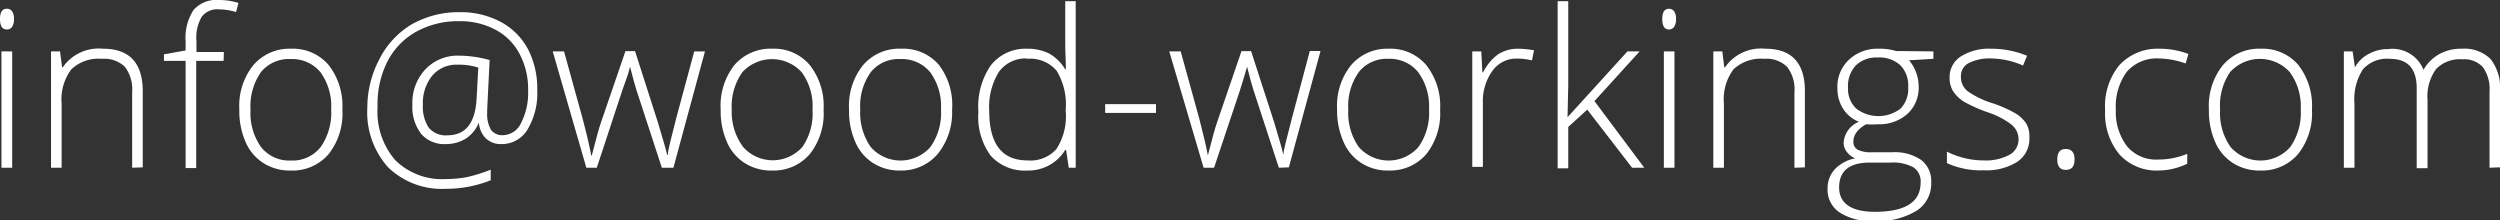 <svg id="Layer_1" data-name="Layer 1" xmlns="http://www.w3.org/2000/svg" viewBox="0 0 205.26 18.1"><rect x="0" y="0" width="205.26" height="18.1" fill="#333333" stroke="none"/><defs><style>.cls-1{fill:#fff;}</style></defs><title>open-light</title><path class="cls-1" d="M0,1.56C0,1,.18.72.55.72A.48.48,0,0,1,1,.94a1.09,1.09,0,0,1,.15.62A1.13,1.13,0,0,1,1,2.19a.49.49,0,0,1-.43.23C.18,2.42,0,2.13,0,1.56ZM1,13.77H.12V4.22H1Z"/><path class="cls-1" d="M10.85,13.77V7.58a3.06,3.06,0,0,0-.6-2.1,2.44,2.44,0,0,0-1.88-.65,3.23,3.23,0,0,0-2.51.86,4.08,4.08,0,0,0-.8,2.81v5.27H4.19V4.22h.74L5.1,5.53h.05A3.59,3.59,0,0,1,8.46,4c2.17,0,3.26,1.17,3.26,3.49v6.25Z"/><path class="cls-1" d="M18.36,5H16.11v8.8h-.87V5H13.46V4.46l1.78-.32V3.4A4.18,4.18,0,0,1,15.89.82,2.51,2.51,0,0,1,18,0a5.41,5.41,0,0,1,1.58.24l-.2.75A4.87,4.87,0,0,0,18,.77a1.61,1.61,0,0,0-1.44.61,3.39,3.39,0,0,0-.43,2v.89h2.25Z"/><path class="cls-1" d="M28.11,9A5.37,5.37,0,0,1,27,12.63,3.9,3.9,0,0,1,23.84,14a4,4,0,0,1-2.21-.61,3.83,3.83,0,0,1-1.47-1.74A6.31,6.31,0,0,1,19.65,9a5.35,5.35,0,0,1,1.14-3.64A3.9,3.9,0,0,1,23.9,4,3.85,3.85,0,0,1,27,5.36,5.46,5.46,0,0,1,28.11,9ZM20.57,9a4.83,4.83,0,0,0,.86,3.07,2.94,2.94,0,0,0,2.45,1.11,2.94,2.94,0,0,0,2.45-1.11A4.89,4.89,0,0,0,27.19,9a4.77,4.77,0,0,0-.87-3.06,3,3,0,0,0-2.46-1.09,2.94,2.94,0,0,0-2.44,1.08A4.86,4.86,0,0,0,20.57,9Z"/><path class="cls-1" d="M44.11,7.4a5.79,5.79,0,0,1-.79,3.22,2.46,2.46,0,0,1-2.16,1.21,1.76,1.76,0,0,1-1.27-.47,2,2,0,0,1-.57-1.3h0a2.85,2.85,0,0,1-1.09,1.33,3.14,3.14,0,0,1-1.66.44,2.49,2.49,0,0,1-2-.85,3.61,3.61,0,0,1-.71-2.38,4,4,0,0,1,1.06-2.9,3.63,3.63,0,0,1,2.76-1.13,9.46,9.46,0,0,1,2.52.36L40,9v.26a2.57,2.57,0,0,0,.3,1.38,1.14,1.14,0,0,0,1,.46,1.68,1.68,0,0,0,1.48-1,5.39,5.39,0,0,0,.58-2.67,6.12,6.12,0,0,0-.7-3,4.7,4.7,0,0,0-2-2,6.14,6.14,0,0,0-2.94-.69,7.14,7.14,0,0,0-3.56.87,5.85,5.85,0,0,0-2.37,2.48A7.76,7.76,0,0,0,31,8.79a6.08,6.08,0,0,0,1.46,4.37,5.48,5.48,0,0,0,4.17,1.54,9.49,9.49,0,0,0,1.66-.15,12.29,12.29,0,0,0,2-.62v.87a9.81,9.81,0,0,1-3.64.7,6.34,6.34,0,0,1-4.78-1.76,6.74,6.74,0,0,1-1.71-4.9,8.46,8.46,0,0,1,1-4A7,7,0,0,1,33.8,2a7.84,7.84,0,0,1,3.94-1,7,7,0,0,1,3.34.78A5.46,5.46,0,0,1,43.33,4,7,7,0,0,1,44.11,7.4ZM34.72,8.59a3.14,3.14,0,0,0,.48,1.89,1.8,1.8,0,0,0,1.53.63c1.49,0,2.29-1,2.4-3l.14-2.56a5.23,5.23,0,0,0-1.7-.24,2.61,2.61,0,0,0-2.08.9A3.57,3.57,0,0,0,34.72,8.59Z"/><path class="cls-1" d="M54.34,13.77,52.25,7.38c-.13-.43-.31-1.07-.52-1.9h0l-.18.65L51.1,7.4,49,13.77h-.86L45.38,4.22h.93l1.53,5.54c.36,1.37.59,2.37.7,3h.05c.35-1.37.6-2.28.76-2.73l2-5.83h.79L54,10q.63,2.07.78,2.73h.05c0-.38.28-1.4.7-3.06L57,4.22h.88l-2.59,9.55Z"/><path class="cls-1" d="M67.62,9a5.37,5.37,0,0,1-1.13,3.65A3.91,3.91,0,0,1,63.36,14a4,4,0,0,1-2.21-.61,3.83,3.83,0,0,1-1.47-1.74A6.31,6.31,0,0,1,59.17,9,5.39,5.39,0,0,1,60.3,5.34,3.91,3.91,0,0,1,63.41,4,3.82,3.82,0,0,1,66.5,5.36,5.41,5.41,0,0,1,67.62,9ZM60.08,9A4.83,4.83,0,0,0,61,12.05a3.25,3.25,0,0,0,4.89,0A4.83,4.83,0,0,0,66.71,9a4.71,4.71,0,0,0-.88-3.06,3.3,3.3,0,0,0-4.89,0A4.86,4.86,0,0,0,60.08,9Z"/><path class="cls-1" d="M78.17,9A5.42,5.42,0,0,1,77,12.63,3.91,3.91,0,0,1,73.91,14a4,4,0,0,1-2.22-.61,3.83,3.83,0,0,1-1.47-1.74A6.31,6.31,0,0,1,69.71,9a5.35,5.35,0,0,1,1.14-3.64A3.9,3.9,0,0,1,74,4a3.85,3.85,0,0,1,3.09,1.33A5.41,5.41,0,0,1,78.17,9ZM70.63,9a4.89,4.89,0,0,0,.86,3.07,3.26,3.26,0,0,0,4.9,0A4.83,4.83,0,0,0,77.26,9a4.77,4.77,0,0,0-.88-3.06,3,3,0,0,0-2.46-1.09,2.92,2.92,0,0,0-2.43,1.08A4.79,4.79,0,0,0,70.63,9Z"/><path class="cls-1" d="M84.31,4a4,4,0,0,1,1.8.38A3.57,3.57,0,0,1,87.46,5.7h.05c0-.73-.05-1.46-.05-2.17V.1h.86V13.77h-.57l-.22-1.46h-.07A3.54,3.54,0,0,1,84.33,14a3.73,3.73,0,0,1-3-1.23,5.4,5.4,0,0,1-1-3.59,6,6,0,0,1,1-3.79A3.63,3.63,0,0,1,84.31,4Zm0,.8A2.71,2.71,0,0,0,82,5.92a5.5,5.5,0,0,0-.78,3.19q0,4.07,3.15,4.06a2.84,2.84,0,0,0,2.37-.94,4.93,4.93,0,0,0,.76-3.1V9a5.33,5.33,0,0,0-.74-3.18A2.84,2.84,0,0,0,84.31,4.83Z"/><path class="cls-1" d="M90.74,9.27V8.55h4.17v.72Z"/><path class="cls-1" d="M105,13.77l-2.09-6.39c-.14-.43-.31-1.07-.52-1.9h0l-.19.65-.39,1.27-2.13,6.37h-.86L96,4.22h.94l1.53,5.54c.35,1.37.59,2.37.7,3h0c.35-1.37.6-2.28.76-2.73l2-5.83h.79L104.6,10c.42,1.38.68,2.29.77,2.73h0c0-.38.29-1.4.71-3.06l1.46-5.48h.88l-2.6,9.55Z"/><path class="cls-1" d="M118.24,9a5.42,5.42,0,0,1-1.13,3.65A3.91,3.91,0,0,1,114,14a4,4,0,0,1-2.22-.61,3.83,3.83,0,0,1-1.47-1.74A6.31,6.31,0,0,1,109.78,9a5.35,5.35,0,0,1,1.14-3.64A3.9,3.9,0,0,1,114,4a3.85,3.85,0,0,1,3.09,1.33A5.41,5.41,0,0,1,118.24,9ZM110.7,9a4.89,4.89,0,0,0,.86,3.07,3.26,3.26,0,0,0,4.9,0A4.83,4.83,0,0,0,117.33,9a4.77,4.77,0,0,0-.88-3.06A3,3,0,0,0,114,4.83a2.92,2.92,0,0,0-2.43,1.08A4.79,4.79,0,0,0,110.7,9Z"/><path class="cls-1" d="M124.65,4a7.83,7.83,0,0,1,1.3.13l-.17.83a5.07,5.07,0,0,0-1.24-.15,2.41,2.41,0,0,0-2,1,4.23,4.23,0,0,0-.79,2.62v5.27h-.87V4.22h.74l.09,1.72h.06A4.07,4.07,0,0,1,123,4.46,3,3,0,0,1,124.65,4Z"/><path class="cls-1" d="M128.74,9.58l4.88-5.36h1L130.91,8.3,135,13.77H134L130.32,9l-1.56,1.42v3.4h-.87V.1h.87V7l-.06,2.63Z"/><path class="cls-1" d="M136.48,1.56c0-.56.18-.84.55-.84a.5.5,0,0,1,.43.22,1.09,1.09,0,0,1,.15.62,1.13,1.13,0,0,1-.15.63.51.51,0,0,1-.43.23C136.66,2.42,136.48,2.13,136.48,1.56Zm1,12.21h-.87V4.22h.87Z"/><path class="cls-1" d="M147.33,13.77V7.58a3,3,0,0,0-.61-2.1,2.42,2.42,0,0,0-1.88-.65,3.25,3.25,0,0,0-2.51.86,4.09,4.09,0,0,0-.79,2.81v5.27h-.87V4.22h.74l.16,1.31h.06A3.58,3.58,0,0,1,144.94,4c2.17,0,3.25,1.17,3.25,3.49v6.25Z"/><path class="cls-1" d="M158.74,4.22v.61l-2,.12a3.35,3.35,0,0,1,.79,2.16,2.9,2.9,0,0,1-.92,2.24,3.46,3.46,0,0,1-2.46.85,5.08,5.08,0,0,1-.92,0,2.46,2.46,0,0,0-.79.64,1.32,1.32,0,0,0-.27.79.72.72,0,0,0,.35.66,2.36,2.36,0,0,0,1.16.21h1.67a3.86,3.86,0,0,1,2.38.63,2.17,2.17,0,0,1,.83,1.86,2.63,2.63,0,0,1-1.23,2.33,6.21,6.21,0,0,1-3.49.83,4.76,4.76,0,0,1-2.79-.7,2.23,2.23,0,0,1-1-1.93,2.34,2.34,0,0,1,.61-1.64,3.14,3.14,0,0,1,1.66-.88,1.68,1.68,0,0,1-.69-.53,1.23,1.23,0,0,1-.26-.77A2,2,0,0,1,152.62,10a2.76,2.76,0,0,1-1.3-1.08,3.07,3.07,0,0,1-.46-1.68,3,3,0,0,1,.91-2.3A3.38,3.38,0,0,1,154.22,4a4.6,4.6,0,0,1,1.46.19ZM151,15.39c0,1.31,1,2,2.93,2q3.76,0,3.76-2.4a1.37,1.37,0,0,0-.59-1.25,3.52,3.52,0,0,0-1.9-.39h-1.57C151.88,13.32,151,14,151,15.39Zm.73-8.19a2.21,2.21,0,0,0,.68,1.72,3,3,0,0,0,3.63,0,2.32,2.32,0,0,0,.63-1.76A2.38,2.38,0,0,0,156,5.33a2.58,2.58,0,0,0-1.83-.61,2.45,2.45,0,0,0-1.8.65A2.47,2.47,0,0,0,151.73,7.2Z"/><path class="cls-1" d="M166.62,11.29a2.27,2.27,0,0,1-1,2,4.76,4.76,0,0,1-2.77.69,6.62,6.62,0,0,1-3-.59v-.94a6.7,6.7,0,0,0,3,.72,4.06,4.06,0,0,0,2.15-.47,1.42,1.42,0,0,0,.73-1.25,1.54,1.54,0,0,0-.58-1.22,6.49,6.49,0,0,0-1.92-1,12.14,12.14,0,0,1-2-.89,3,3,0,0,1-.87-.85,2.07,2.07,0,0,1-.29-1.15,2,2,0,0,1,.9-1.69A4.33,4.33,0,0,1,163.49,4a7.67,7.67,0,0,1,2.94.58l-.33.8a6.76,6.76,0,0,0-2.61-.58,3.75,3.75,0,0,0-1.85.38A1.19,1.19,0,0,0,161,6.28a1.48,1.48,0,0,0,.54,1.2,7.28,7.28,0,0,0,2.07,1,10.22,10.22,0,0,1,1.89.84,2.76,2.76,0,0,1,.88.85A2.15,2.15,0,0,1,166.62,11.29Z"/><path class="cls-1" d="M168.91,13.09c0-.58.23-.86.7-.86s.72.28.72.86-.24.86-.72.86S168.91,13.66,168.91,13.09Z"/><path class="cls-1" d="M177.18,14A4.09,4.09,0,0,1,174,12.66a5.25,5.25,0,0,1-1.16-3.61A5.29,5.29,0,0,1,174,5.36,4.27,4.27,0,0,1,177.31,4a6.73,6.73,0,0,1,2.37.43l-.23.78a6.87,6.87,0,0,0-2.16-.41,3.27,3.27,0,0,0-2.66,1.08A4.79,4.79,0,0,0,173.72,9a4.63,4.63,0,0,0,.91,3,3.1,3.1,0,0,0,2.53,1.1,6.25,6.25,0,0,0,2.42-.47v.81A5.46,5.46,0,0,1,177.18,14Z"/><path class="cls-1" d="M189.82,9a5.37,5.37,0,0,1-1.14,3.65A3.9,3.9,0,0,1,185.55,14a4,4,0,0,1-2.21-.61,3.83,3.83,0,0,1-1.47-1.74A6.31,6.31,0,0,1,181.36,9a5.35,5.35,0,0,1,1.14-3.64A3.9,3.9,0,0,1,185.61,4a3.85,3.85,0,0,1,3.09,1.33A5.46,5.46,0,0,1,189.82,9Zm-7.54,0a4.83,4.83,0,0,0,.86,3.07,3.26,3.26,0,0,0,4.9,0A4.89,4.89,0,0,0,188.9,9,4.77,4.77,0,0,0,188,5.92a3.31,3.31,0,0,0-4.9,0A4.86,4.86,0,0,0,182.28,9Z"/><path class="cls-1" d="M204.4,13.77V7.51a3.05,3.05,0,0,0-.55-2,2.06,2.06,0,0,0-1.67-.64,2.73,2.73,0,0,0-2.17.8,3.82,3.82,0,0,0-.7,2.54v5.6h-.89V7.24c0-1.61-.74-2.41-2.21-2.41A2.63,2.63,0,0,0,194,5.7a4.53,4.53,0,0,0-.69,2.8v5.27h-.87V4.22h.72l.19,1.31h0a2.67,2.67,0,0,1,1.13-1.1,3.22,3.22,0,0,1,1.6-.4,2.74,2.74,0,0,1,2.9,1.7h0a3.36,3.36,0,0,1,1.25-1.26A3.65,3.65,0,0,1,202.13,4a3.07,3.07,0,0,1,2.35.84,3.8,3.8,0,0,1,.78,2.65v6.25Z"/></svg>